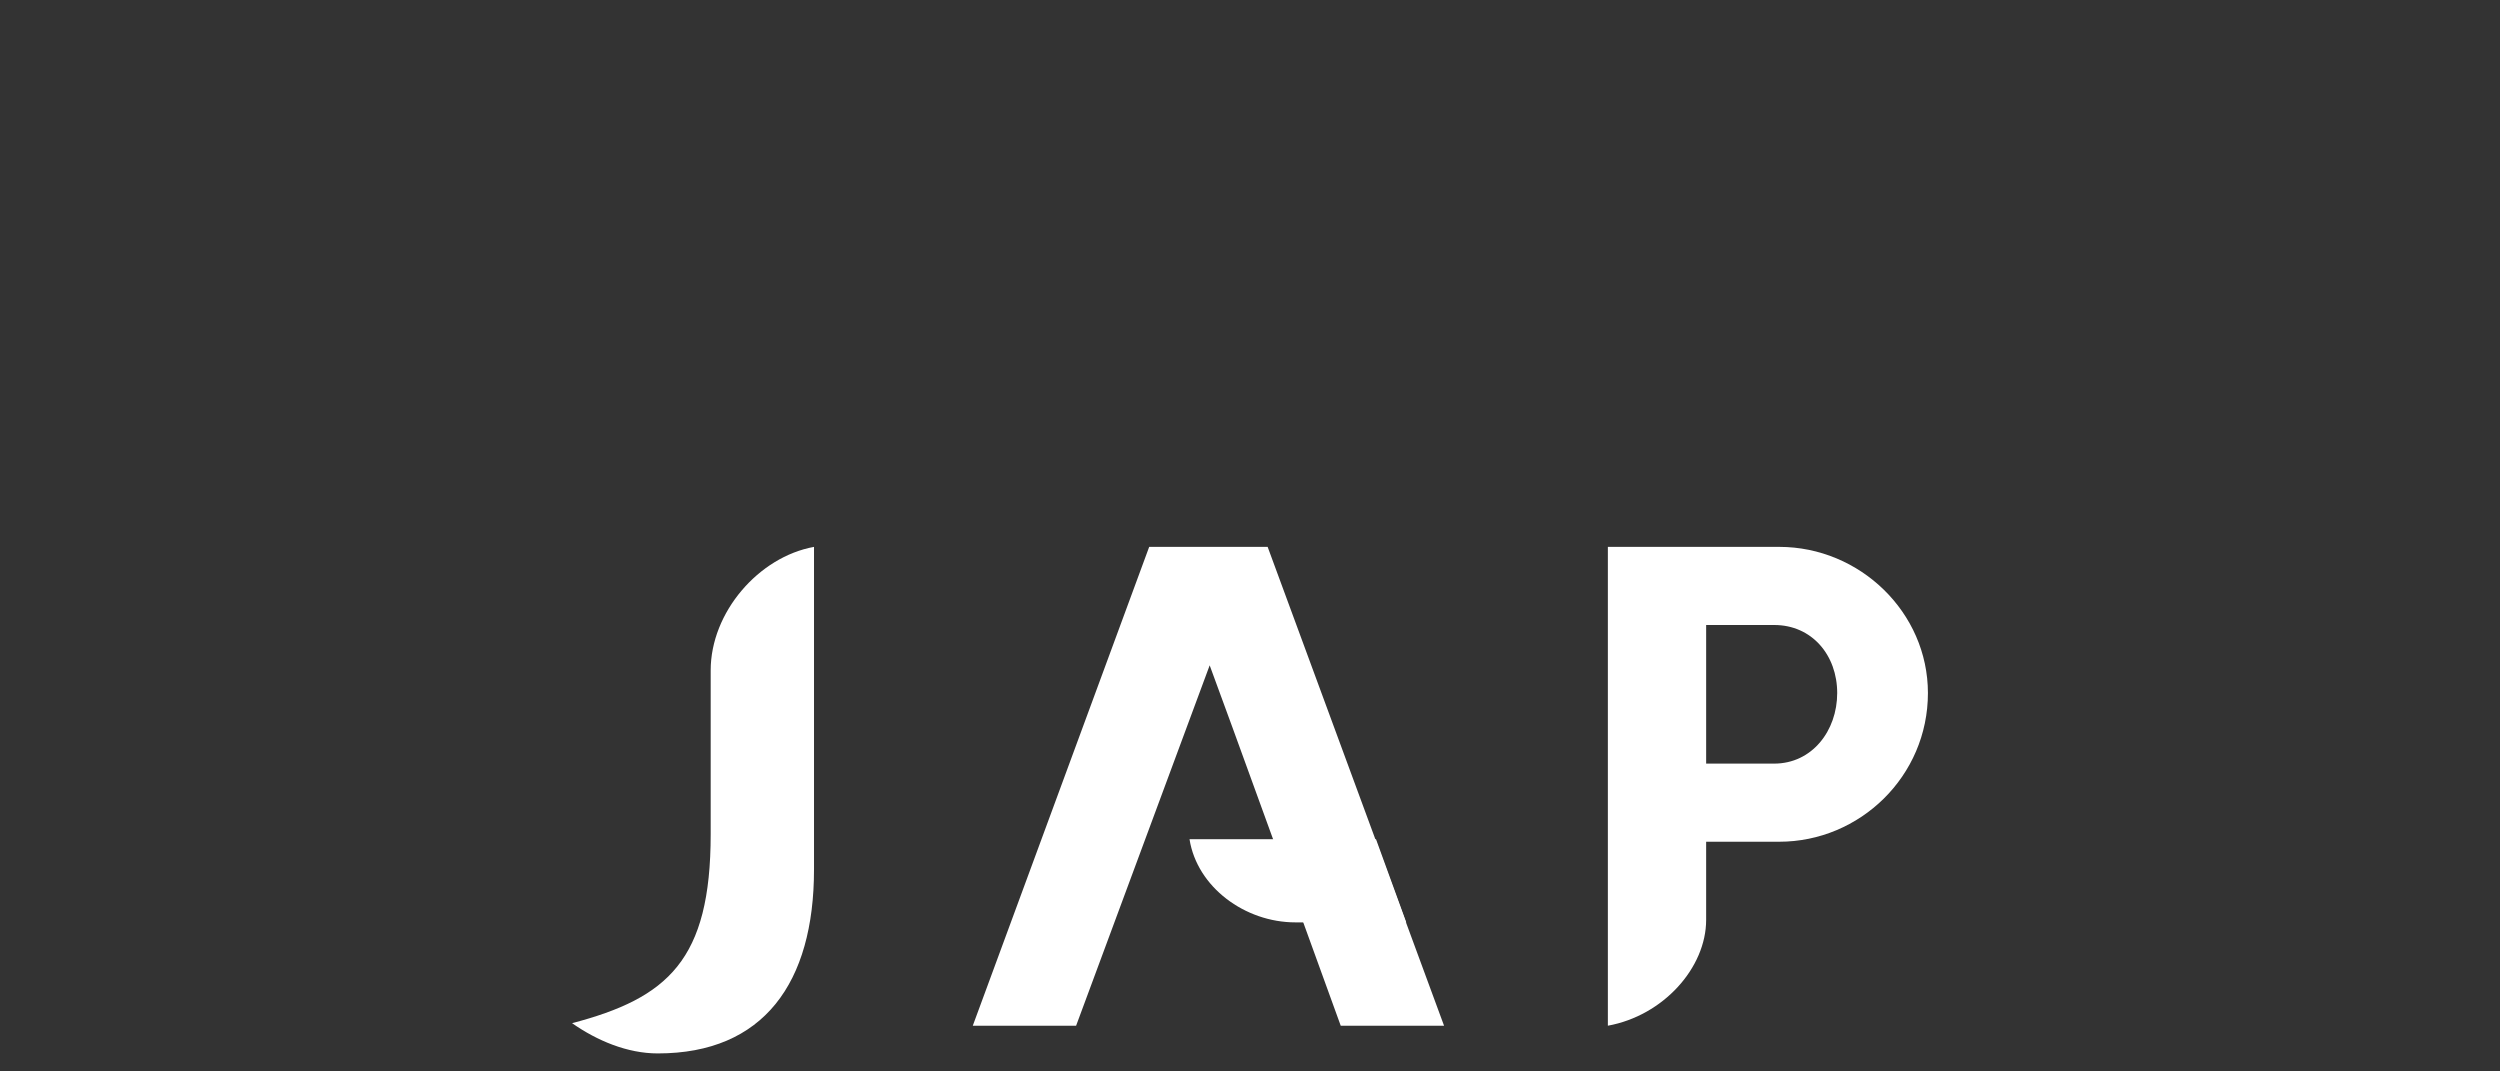 <?xml version="1.0" encoding="utf-8"?>
<!-- Generator: Adobe Illustrator 27.2.0, SVG Export Plug-In . SVG Version: 6.00 Build 0)  -->
<svg version="1.1" id="Vrstva_2" xmlns="http://www.w3.org/2000/svg" xmlns:xlink="http://www.w3.org/1999/xlink" x="0px" y="0px"
	 viewBox="0 0 99.2 42.5" style="enable-background:new 0 0 99.2 42.5;" xml:space="preserve">
<rect x="0" y="0" width="99.2" height="42.5" fill="#333333" stroke="none"/>
<style type="text/css">
	.st0{fill:#FFFFFF;}
</style>
<g>
	<g>
		<path class="st0" d="M50.3,21.7h-4.7l-7,19h4.1L48,26.4c0.2,0.5,5.2,14.3,5.2,14.3h4.1L50.3,21.7z M28.2,26.6v6.5
			c0,5-1.7,6.5-5.5,7.5c1,0.7,2.2,1.2,3.4,1.2c4.2,0,6.2-2.8,6.2-7.3V21.7C30.1,22.1,28.2,24.3,28.2,26.6"/>
		<path class="st0" d="M47.2,33.3c0.3,1.9,2.2,3.3,4.2,3.3h4.4l-1.2-3.3H47.2z"/>
		<path class="st0" d="M70.6,21.7h-6.8v19c2.2-0.4,3.9-2.3,3.9-4.2v-3.1h2.9c3.2,0,5.9-2.6,5.9-5.9C76.5,24.3,73.8,21.7,70.6,21.7
			 M70.4,30.3h-2.7v-5.5h2.7c1.5,0,2.5,1.2,2.5,2.7S71.9,30.3,70.4,30.3"/>
	</g>
</g>
</svg>

